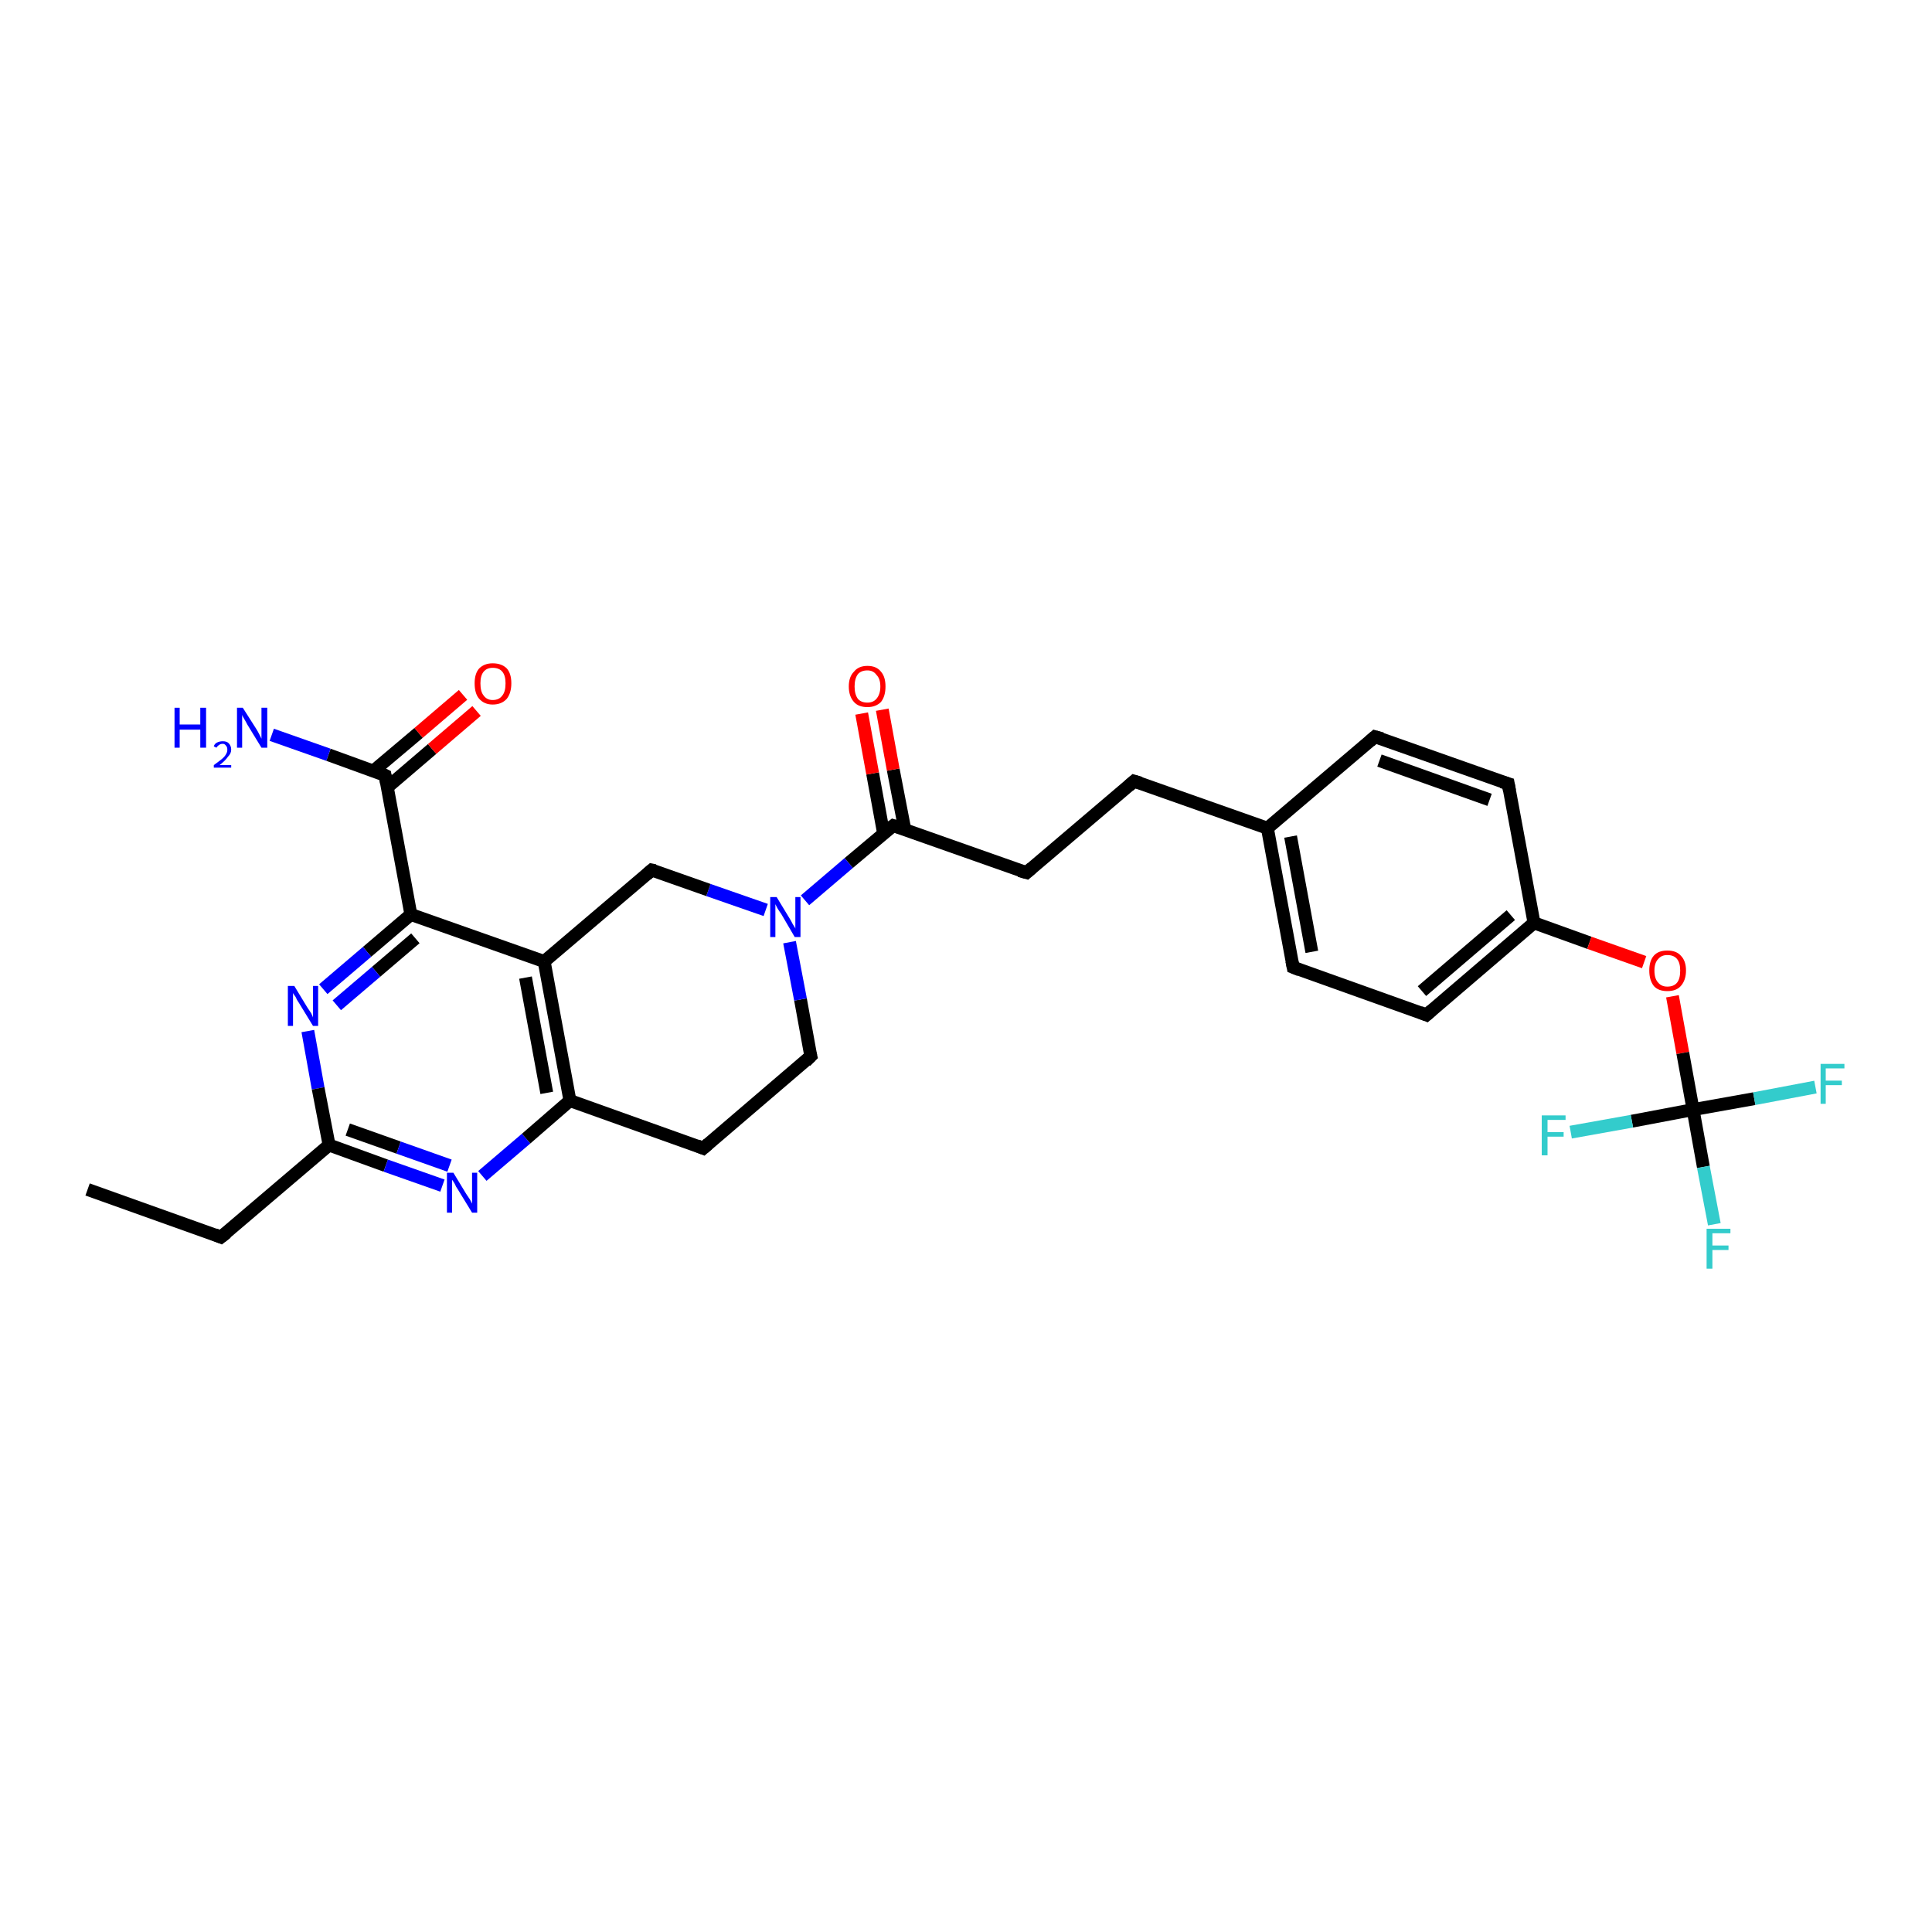 <?xml version='1.0' encoding='iso-8859-1'?>
<svg version='1.1' baseProfile='full'
              xmlns='http://www.w3.org/2000/svg'
                      xmlns:rdkit='http://www.rdkit.org/xml'
                      xmlns:xlink='http://www.w3.org/1999/xlink'
                  xml:space='preserve'
width='300px' height='300px' viewBox='0 0 300 300'>
<!-- END OF HEADER -->
<rect style='opacity:1.0;fill:#FFFFFF;stroke:none' width='300.0' height='300.0' x='0.0' y='0.0'> </rect>
<path class='bond-0 atom-0 atom-1' d='M 13.6,184.7 L 34.3,192.1' style='fill:none;fill-rule:evenodd;stroke:#000000;stroke-width:2.0px;stroke-linecap:butt;stroke-linejoin:miter;stroke-opacity:1' />
<path class='bond-1 atom-1 atom-2' d='M 34.3,192.1 L 51.1,177.8' style='fill:none;fill-rule:evenodd;stroke:#000000;stroke-width:2.0px;stroke-linecap:butt;stroke-linejoin:miter;stroke-opacity:1' />
<path class='bond-2 atom-2 atom-3' d='M 51.1,177.8 L 59.9,181.0' style='fill:none;fill-rule:evenodd;stroke:#000000;stroke-width:2.0px;stroke-linecap:butt;stroke-linejoin:miter;stroke-opacity:1' />
<path class='bond-2 atom-2 atom-3' d='M 59.9,181.0 L 68.7,184.1' style='fill:none;fill-rule:evenodd;stroke:#0000FF;stroke-width:2.0px;stroke-linecap:butt;stroke-linejoin:miter;stroke-opacity:1' />
<path class='bond-2 atom-2 atom-3' d='M 54.0,175.4 L 61.9,178.2' style='fill:none;fill-rule:evenodd;stroke:#000000;stroke-width:2.0px;stroke-linecap:butt;stroke-linejoin:miter;stroke-opacity:1' />
<path class='bond-2 atom-2 atom-3' d='M 61.9,178.2 L 69.8,181.0' style='fill:none;fill-rule:evenodd;stroke:#0000FF;stroke-width:2.0px;stroke-linecap:butt;stroke-linejoin:miter;stroke-opacity:1' />
<path class='bond-3 atom-3 atom-4' d='M 74.9,182.6 L 81.7,176.8' style='fill:none;fill-rule:evenodd;stroke:#0000FF;stroke-width:2.0px;stroke-linecap:butt;stroke-linejoin:miter;stroke-opacity:1' />
<path class='bond-3 atom-3 atom-4' d='M 81.7,176.8 L 88.5,170.9' style='fill:none;fill-rule:evenodd;stroke:#000000;stroke-width:2.0px;stroke-linecap:butt;stroke-linejoin:miter;stroke-opacity:1' />
<path class='bond-4 atom-4 atom-5' d='M 88.5,170.9 L 109.2,178.3' style='fill:none;fill-rule:evenodd;stroke:#000000;stroke-width:2.0px;stroke-linecap:butt;stroke-linejoin:miter;stroke-opacity:1' />
<path class='bond-5 atom-5 atom-6' d='M 109.2,178.3 L 125.9,164.0' style='fill:none;fill-rule:evenodd;stroke:#000000;stroke-width:2.0px;stroke-linecap:butt;stroke-linejoin:miter;stroke-opacity:1' />
<path class='bond-6 atom-6 atom-7' d='M 125.9,164.0 L 124.3,155.2' style='fill:none;fill-rule:evenodd;stroke:#000000;stroke-width:2.0px;stroke-linecap:butt;stroke-linejoin:miter;stroke-opacity:1' />
<path class='bond-6 atom-6 atom-7' d='M 124.3,155.2 L 122.6,146.3' style='fill:none;fill-rule:evenodd;stroke:#0000FF;stroke-width:2.0px;stroke-linecap:butt;stroke-linejoin:miter;stroke-opacity:1' />
<path class='bond-7 atom-7 atom-8' d='M 118.9,141.3 L 110.0,138.2' style='fill:none;fill-rule:evenodd;stroke:#0000FF;stroke-width:2.0px;stroke-linecap:butt;stroke-linejoin:miter;stroke-opacity:1' />
<path class='bond-7 atom-7 atom-8' d='M 110.0,138.2 L 101.2,135.1' style='fill:none;fill-rule:evenodd;stroke:#000000;stroke-width:2.0px;stroke-linecap:butt;stroke-linejoin:miter;stroke-opacity:1' />
<path class='bond-8 atom-8 atom-9' d='M 101.2,135.1 L 84.5,149.3' style='fill:none;fill-rule:evenodd;stroke:#000000;stroke-width:2.0px;stroke-linecap:butt;stroke-linejoin:miter;stroke-opacity:1' />
<path class='bond-9 atom-9 atom-10' d='M 84.5,149.3 L 63.8,142.0' style='fill:none;fill-rule:evenodd;stroke:#000000;stroke-width:2.0px;stroke-linecap:butt;stroke-linejoin:miter;stroke-opacity:1' />
<path class='bond-10 atom-10 atom-11' d='M 63.8,142.0 L 57.0,147.8' style='fill:none;fill-rule:evenodd;stroke:#000000;stroke-width:2.0px;stroke-linecap:butt;stroke-linejoin:miter;stroke-opacity:1' />
<path class='bond-10 atom-10 atom-11' d='M 57.0,147.8 L 50.2,153.6' style='fill:none;fill-rule:evenodd;stroke:#0000FF;stroke-width:2.0px;stroke-linecap:butt;stroke-linejoin:miter;stroke-opacity:1' />
<path class='bond-10 atom-10 atom-11' d='M 64.5,145.7 L 58.4,150.9' style='fill:none;fill-rule:evenodd;stroke:#000000;stroke-width:2.0px;stroke-linecap:butt;stroke-linejoin:miter;stroke-opacity:1' />
<path class='bond-10 atom-10 atom-11' d='M 58.4,150.9 L 52.3,156.1' style='fill:none;fill-rule:evenodd;stroke:#0000FF;stroke-width:2.0px;stroke-linecap:butt;stroke-linejoin:miter;stroke-opacity:1' />
<path class='bond-11 atom-10 atom-12' d='M 63.8,142.0 L 59.8,120.4' style='fill:none;fill-rule:evenodd;stroke:#000000;stroke-width:2.0px;stroke-linecap:butt;stroke-linejoin:miter;stroke-opacity:1' />
<path class='bond-12 atom-12 atom-13' d='M 59.8,120.4 L 51.0,117.2' style='fill:none;fill-rule:evenodd;stroke:#000000;stroke-width:2.0px;stroke-linecap:butt;stroke-linejoin:miter;stroke-opacity:1' />
<path class='bond-12 atom-12 atom-13' d='M 51.0,117.2 L 42.2,114.1' style='fill:none;fill-rule:evenodd;stroke:#0000FF;stroke-width:2.0px;stroke-linecap:butt;stroke-linejoin:miter;stroke-opacity:1' />
<path class='bond-13 atom-12 atom-14' d='M 60.2,122.2 L 67.1,116.3' style='fill:none;fill-rule:evenodd;stroke:#000000;stroke-width:2.0px;stroke-linecap:butt;stroke-linejoin:miter;stroke-opacity:1' />
<path class='bond-13 atom-12 atom-14' d='M 67.1,116.3 L 74.0,110.4' style='fill:none;fill-rule:evenodd;stroke:#FF0000;stroke-width:2.0px;stroke-linecap:butt;stroke-linejoin:miter;stroke-opacity:1' />
<path class='bond-13 atom-12 atom-14' d='M 58.0,119.7 L 65.0,113.8' style='fill:none;fill-rule:evenodd;stroke:#000000;stroke-width:2.0px;stroke-linecap:butt;stroke-linejoin:miter;stroke-opacity:1' />
<path class='bond-13 atom-12 atom-14' d='M 65.0,113.8 L 71.9,107.9' style='fill:none;fill-rule:evenodd;stroke:#FF0000;stroke-width:2.0px;stroke-linecap:butt;stroke-linejoin:miter;stroke-opacity:1' />
<path class='bond-14 atom-7 atom-15' d='M 125.0,139.8 L 131.8,134.0' style='fill:none;fill-rule:evenodd;stroke:#0000FF;stroke-width:2.0px;stroke-linecap:butt;stroke-linejoin:miter;stroke-opacity:1' />
<path class='bond-14 atom-7 atom-15' d='M 131.8,134.0 L 138.7,128.2' style='fill:none;fill-rule:evenodd;stroke:#000000;stroke-width:2.0px;stroke-linecap:butt;stroke-linejoin:miter;stroke-opacity:1' />
<path class='bond-15 atom-15 atom-16' d='M 140.5,128.8 L 138.7,119.5' style='fill:none;fill-rule:evenodd;stroke:#000000;stroke-width:2.0px;stroke-linecap:butt;stroke-linejoin:miter;stroke-opacity:1' />
<path class='bond-15 atom-15 atom-16' d='M 138.7,119.5 L 137.0,110.2' style='fill:none;fill-rule:evenodd;stroke:#FF0000;stroke-width:2.0px;stroke-linecap:butt;stroke-linejoin:miter;stroke-opacity:1' />
<path class='bond-15 atom-15 atom-16' d='M 137.2,129.4 L 135.5,120.1' style='fill:none;fill-rule:evenodd;stroke:#000000;stroke-width:2.0px;stroke-linecap:butt;stroke-linejoin:miter;stroke-opacity:1' />
<path class='bond-15 atom-15 atom-16' d='M 135.5,120.1 L 133.8,110.8' style='fill:none;fill-rule:evenodd;stroke:#FF0000;stroke-width:2.0px;stroke-linecap:butt;stroke-linejoin:miter;stroke-opacity:1' />
<path class='bond-16 atom-15 atom-17' d='M 138.7,128.2 L 159.4,135.5' style='fill:none;fill-rule:evenodd;stroke:#000000;stroke-width:2.0px;stroke-linecap:butt;stroke-linejoin:miter;stroke-opacity:1' />
<path class='bond-17 atom-17 atom-18' d='M 159.4,135.5 L 176.1,121.3' style='fill:none;fill-rule:evenodd;stroke:#000000;stroke-width:2.0px;stroke-linecap:butt;stroke-linejoin:miter;stroke-opacity:1' />
<path class='bond-18 atom-18 atom-19' d='M 176.1,121.3 L 196.8,128.6' style='fill:none;fill-rule:evenodd;stroke:#000000;stroke-width:2.0px;stroke-linecap:butt;stroke-linejoin:miter;stroke-opacity:1' />
<path class='bond-19 atom-19 atom-20' d='M 196.8,128.6 L 200.8,150.2' style='fill:none;fill-rule:evenodd;stroke:#000000;stroke-width:2.0px;stroke-linecap:butt;stroke-linejoin:miter;stroke-opacity:1' />
<path class='bond-19 atom-19 atom-20' d='M 200.4,129.9 L 203.7,147.8' style='fill:none;fill-rule:evenodd;stroke:#000000;stroke-width:2.0px;stroke-linecap:butt;stroke-linejoin:miter;stroke-opacity:1' />
<path class='bond-20 atom-20 atom-21' d='M 200.8,150.2 L 221.5,157.6' style='fill:none;fill-rule:evenodd;stroke:#000000;stroke-width:2.0px;stroke-linecap:butt;stroke-linejoin:miter;stroke-opacity:1' />
<path class='bond-21 atom-21 atom-22' d='M 221.5,157.6 L 238.2,143.3' style='fill:none;fill-rule:evenodd;stroke:#000000;stroke-width:2.0px;stroke-linecap:butt;stroke-linejoin:miter;stroke-opacity:1' />
<path class='bond-21 atom-21 atom-22' d='M 220.8,153.9 L 234.6,142.1' style='fill:none;fill-rule:evenodd;stroke:#000000;stroke-width:2.0px;stroke-linecap:butt;stroke-linejoin:miter;stroke-opacity:1' />
<path class='bond-22 atom-22 atom-23' d='M 238.2,143.3 L 246.8,146.4' style='fill:none;fill-rule:evenodd;stroke:#000000;stroke-width:2.0px;stroke-linecap:butt;stroke-linejoin:miter;stroke-opacity:1' />
<path class='bond-22 atom-22 atom-23' d='M 246.8,146.4 L 255.3,149.4' style='fill:none;fill-rule:evenodd;stroke:#FF0000;stroke-width:2.0px;stroke-linecap:butt;stroke-linejoin:miter;stroke-opacity:1' />
<path class='bond-23 atom-23 atom-24' d='M 259.7,154.7 L 261.3,163.5' style='fill:none;fill-rule:evenodd;stroke:#FF0000;stroke-width:2.0px;stroke-linecap:butt;stroke-linejoin:miter;stroke-opacity:1' />
<path class='bond-23 atom-23 atom-24' d='M 261.3,163.5 L 262.9,172.3' style='fill:none;fill-rule:evenodd;stroke:#000000;stroke-width:2.0px;stroke-linecap:butt;stroke-linejoin:miter;stroke-opacity:1' />
<path class='bond-24 atom-24 atom-25' d='M 262.9,172.3 L 264.5,181.2' style='fill:none;fill-rule:evenodd;stroke:#000000;stroke-width:2.0px;stroke-linecap:butt;stroke-linejoin:miter;stroke-opacity:1' />
<path class='bond-24 atom-24 atom-25' d='M 264.5,181.2 L 266.2,190.1' style='fill:none;fill-rule:evenodd;stroke:#33CCCC;stroke-width:2.0px;stroke-linecap:butt;stroke-linejoin:miter;stroke-opacity:1' />
<path class='bond-25 atom-24 atom-26' d='M 262.9,172.3 L 272.4,170.6' style='fill:none;fill-rule:evenodd;stroke:#000000;stroke-width:2.0px;stroke-linecap:butt;stroke-linejoin:miter;stroke-opacity:1' />
<path class='bond-25 atom-24 atom-26' d='M 272.4,170.6 L 281.9,168.8' style='fill:none;fill-rule:evenodd;stroke:#33CCCC;stroke-width:2.0px;stroke-linecap:butt;stroke-linejoin:miter;stroke-opacity:1' />
<path class='bond-26 atom-24 atom-27' d='M 262.9,172.3 L 253.4,174.1' style='fill:none;fill-rule:evenodd;stroke:#000000;stroke-width:2.0px;stroke-linecap:butt;stroke-linejoin:miter;stroke-opacity:1' />
<path class='bond-26 atom-24 atom-27' d='M 253.4,174.1 L 243.9,175.8' style='fill:none;fill-rule:evenodd;stroke:#33CCCC;stroke-width:2.0px;stroke-linecap:butt;stroke-linejoin:miter;stroke-opacity:1' />
<path class='bond-27 atom-22 atom-28' d='M 238.2,143.3 L 234.2,121.7' style='fill:none;fill-rule:evenodd;stroke:#000000;stroke-width:2.0px;stroke-linecap:butt;stroke-linejoin:miter;stroke-opacity:1' />
<path class='bond-28 atom-28 atom-29' d='M 234.2,121.7 L 213.5,114.4' style='fill:none;fill-rule:evenodd;stroke:#000000;stroke-width:2.0px;stroke-linecap:butt;stroke-linejoin:miter;stroke-opacity:1' />
<path class='bond-28 atom-28 atom-29' d='M 231.3,124.2 L 214.2,118.1' style='fill:none;fill-rule:evenodd;stroke:#000000;stroke-width:2.0px;stroke-linecap:butt;stroke-linejoin:miter;stroke-opacity:1' />
<path class='bond-29 atom-11 atom-2' d='M 47.8,160.1 L 49.4,169.0' style='fill:none;fill-rule:evenodd;stroke:#0000FF;stroke-width:2.0px;stroke-linecap:butt;stroke-linejoin:miter;stroke-opacity:1' />
<path class='bond-29 atom-11 atom-2' d='M 49.4,169.0 L 51.1,177.8' style='fill:none;fill-rule:evenodd;stroke:#000000;stroke-width:2.0px;stroke-linecap:butt;stroke-linejoin:miter;stroke-opacity:1' />
<path class='bond-30 atom-29 atom-19' d='M 213.5,114.4 L 196.8,128.6' style='fill:none;fill-rule:evenodd;stroke:#000000;stroke-width:2.0px;stroke-linecap:butt;stroke-linejoin:miter;stroke-opacity:1' />
<path class='bond-31 atom-9 atom-4' d='M 84.5,149.3 L 88.5,170.9' style='fill:none;fill-rule:evenodd;stroke:#000000;stroke-width:2.0px;stroke-linecap:butt;stroke-linejoin:miter;stroke-opacity:1' />
<path class='bond-31 atom-9 atom-4' d='M 81.6,151.8 L 84.9,169.7' style='fill:none;fill-rule:evenodd;stroke:#000000;stroke-width:2.0px;stroke-linecap:butt;stroke-linejoin:miter;stroke-opacity:1' />
<path d='M 33.3,191.7 L 34.3,192.1 L 35.2,191.4' style='fill:none;stroke:#000000;stroke-width:2.0px;stroke-linecap:butt;stroke-linejoin:miter;stroke-opacity:1;' />
<path d='M 108.2,177.9 L 109.2,178.3 L 110.0,177.6' style='fill:none;stroke:#000000;stroke-width:2.0px;stroke-linecap:butt;stroke-linejoin:miter;stroke-opacity:1;' />
<path d='M 125.1,164.8 L 125.9,164.0 L 125.8,163.6' style='fill:none;stroke:#000000;stroke-width:2.0px;stroke-linecap:butt;stroke-linejoin:miter;stroke-opacity:1;' />
<path d='M 101.7,135.2 L 101.2,135.1 L 100.4,135.8' style='fill:none;stroke:#000000;stroke-width:2.0px;stroke-linecap:butt;stroke-linejoin:miter;stroke-opacity:1;' />
<path d='M 60.0,121.5 L 59.8,120.4 L 59.4,120.2' style='fill:none;stroke:#000000;stroke-width:2.0px;stroke-linecap:butt;stroke-linejoin:miter;stroke-opacity:1;' />
<path d='M 138.3,128.5 L 138.7,128.2 L 139.7,128.5' style='fill:none;stroke:#000000;stroke-width:2.0px;stroke-linecap:butt;stroke-linejoin:miter;stroke-opacity:1;' />
<path d='M 158.3,135.2 L 159.4,135.5 L 160.2,134.8' style='fill:none;stroke:#000000;stroke-width:2.0px;stroke-linecap:butt;stroke-linejoin:miter;stroke-opacity:1;' />
<path d='M 175.3,122.0 L 176.1,121.3 L 177.1,121.6' style='fill:none;stroke:#000000;stroke-width:2.0px;stroke-linecap:butt;stroke-linejoin:miter;stroke-opacity:1;' />
<path d='M 200.6,149.2 L 200.8,150.2 L 201.8,150.6' style='fill:none;stroke:#000000;stroke-width:2.0px;stroke-linecap:butt;stroke-linejoin:miter;stroke-opacity:1;' />
<path d='M 220.5,157.2 L 221.5,157.6 L 222.3,156.9' style='fill:none;stroke:#000000;stroke-width:2.0px;stroke-linecap:butt;stroke-linejoin:miter;stroke-opacity:1;' />
<path d='M 234.4,122.8 L 234.2,121.7 L 233.2,121.4' style='fill:none;stroke:#000000;stroke-width:2.0px;stroke-linecap:butt;stroke-linejoin:miter;stroke-opacity:1;' />
<path d='M 214.6,114.7 L 213.5,114.4 L 212.7,115.1' style='fill:none;stroke:#000000;stroke-width:2.0px;stroke-linecap:butt;stroke-linejoin:miter;stroke-opacity:1;' />
<path class='atom-3' d='M 70.4 182.1
L 72.4 185.4
Q 72.6 185.7, 73.0 186.3
Q 73.3 186.9, 73.3 186.9
L 73.3 182.1
L 74.1 182.1
L 74.1 188.3
L 73.3 188.3
L 71.1 184.7
Q 70.8 184.3, 70.6 183.8
Q 70.3 183.3, 70.2 183.2
L 70.2 188.3
L 69.4 188.3
L 69.4 182.1
L 70.4 182.1
' fill='#0000FF'/>
<path class='atom-7' d='M 120.6 139.3
L 122.6 142.6
Q 122.8 142.9, 123.1 143.5
Q 123.5 144.1, 123.5 144.2
L 123.5 139.3
L 124.3 139.3
L 124.3 145.5
L 123.4 145.5
L 121.3 141.9
Q 121.0 141.5, 120.7 141.0
Q 120.5 140.6, 120.4 140.4
L 120.4 145.5
L 119.6 145.5
L 119.6 139.3
L 120.6 139.3
' fill='#0000FF'/>
<path class='atom-11' d='M 45.7 153.1
L 47.7 156.4
Q 47.9 156.7, 48.3 157.3
Q 48.6 157.9, 48.6 158.0
L 48.6 153.1
L 49.4 153.1
L 49.4 159.3
L 48.6 159.3
L 46.4 155.7
Q 46.1 155.3, 45.9 154.8
Q 45.6 154.4, 45.5 154.2
L 45.5 159.3
L 44.7 159.3
L 44.7 153.1
L 45.7 153.1
' fill='#0000FF'/>
<path class='atom-13' d='M 27.1 109.9
L 27.9 109.9
L 27.9 112.5
L 31.1 112.5
L 31.1 109.9
L 32.0 109.9
L 32.0 116.1
L 31.1 116.1
L 31.1 113.3
L 27.9 113.3
L 27.9 116.1
L 27.1 116.1
L 27.1 109.9
' fill='#0000FF'/>
<path class='atom-13' d='M 33.2 115.9
Q 33.3 115.5, 33.7 115.3
Q 34.1 115.1, 34.6 115.1
Q 35.2 115.1, 35.5 115.4
Q 35.9 115.8, 35.9 116.4
Q 35.9 117.0, 35.4 117.5
Q 35.0 118.1, 34.1 118.8
L 35.9 118.8
L 35.9 119.2
L 33.2 119.2
L 33.2 118.8
Q 33.9 118.3, 34.4 117.9
Q 34.9 117.5, 35.1 117.1
Q 35.3 116.8, 35.3 116.4
Q 35.3 116.0, 35.1 115.8
Q 34.9 115.5, 34.6 115.5
Q 34.2 115.5, 34.0 115.7
Q 33.8 115.8, 33.6 116.1
L 33.2 115.9
' fill='#0000FF'/>
<path class='atom-13' d='M 37.7 109.9
L 39.8 113.2
Q 40.0 113.5, 40.3 114.1
Q 40.6 114.7, 40.6 114.7
L 40.6 109.9
L 41.5 109.9
L 41.5 116.1
L 40.6 116.1
L 38.4 112.5
Q 38.2 112.1, 37.9 111.6
Q 37.6 111.1, 37.6 111.0
L 37.6 116.1
L 36.8 116.1
L 36.8 109.9
L 37.7 109.9
' fill='#0000FF'/>
<path class='atom-14' d='M 73.7 106.1
Q 73.7 104.6, 74.4 103.8
Q 75.2 103.0, 76.5 103.0
Q 77.9 103.0, 78.7 103.8
Q 79.4 104.6, 79.4 106.1
Q 79.4 107.6, 78.7 108.5
Q 77.9 109.4, 76.5 109.4
Q 75.2 109.4, 74.4 108.5
Q 73.7 107.7, 73.7 106.1
M 76.5 108.7
Q 77.5 108.7, 78.0 108.0
Q 78.5 107.4, 78.5 106.1
Q 78.5 104.9, 78.0 104.3
Q 77.5 103.7, 76.5 103.7
Q 75.6 103.7, 75.1 104.3
Q 74.6 104.9, 74.6 106.1
Q 74.6 107.4, 75.1 108.0
Q 75.6 108.7, 76.5 108.7
' fill='#FF0000'/>
<path class='atom-16' d='M 131.8 106.6
Q 131.8 105.1, 132.6 104.3
Q 133.3 103.4, 134.7 103.4
Q 136.1 103.4, 136.8 104.3
Q 137.5 105.1, 137.5 106.6
Q 137.5 108.1, 136.8 109.0
Q 136.0 109.8, 134.7 109.8
Q 133.3 109.8, 132.6 109.0
Q 131.8 108.1, 131.8 106.6
M 134.7 109.1
Q 135.6 109.1, 136.1 108.5
Q 136.7 107.8, 136.7 106.6
Q 136.7 105.4, 136.1 104.8
Q 135.6 104.1, 134.7 104.1
Q 133.7 104.1, 133.2 104.7
Q 132.7 105.4, 132.7 106.6
Q 132.7 107.8, 133.2 108.5
Q 133.7 109.1, 134.7 109.1
' fill='#FF0000'/>
<path class='atom-23' d='M 256.1 150.7
Q 256.1 149.2, 256.8 148.4
Q 257.5 147.6, 258.9 147.6
Q 260.3 147.6, 261.0 148.4
Q 261.8 149.2, 261.8 150.7
Q 261.8 152.2, 261.0 153.1
Q 260.3 153.9, 258.9 153.9
Q 257.5 153.9, 256.8 153.1
Q 256.1 152.2, 256.1 150.7
M 258.9 153.2
Q 259.9 153.2, 260.4 152.6
Q 260.9 152.0, 260.9 150.7
Q 260.9 149.5, 260.4 148.9
Q 259.9 148.3, 258.9 148.3
Q 258.0 148.3, 257.5 148.9
Q 256.9 149.5, 256.9 150.7
Q 256.9 152.0, 257.5 152.6
Q 258.0 153.2, 258.9 153.2
' fill='#FF0000'/>
<path class='atom-25' d='M 265.0 190.8
L 268.7 190.8
L 268.7 191.5
L 265.9 191.5
L 265.9 193.4
L 268.4 193.4
L 268.4 194.1
L 265.9 194.1
L 265.9 197.0
L 265.0 197.0
L 265.0 190.8
' fill='#33CCCC'/>
<path class='atom-26' d='M 282.7 165.2
L 286.4 165.2
L 286.4 165.9
L 283.5 165.9
L 283.5 167.8
L 286.0 167.8
L 286.0 168.5
L 283.5 168.5
L 283.5 171.4
L 282.7 171.4
L 282.7 165.2
' fill='#33CCCC'/>
<path class='atom-27' d='M 239.4 173.2
L 243.1 173.2
L 243.1 173.9
L 240.3 173.9
L 240.3 175.8
L 242.8 175.8
L 242.8 176.5
L 240.3 176.5
L 240.3 179.4
L 239.4 179.4
L 239.4 173.2
' fill='#33CCCC'/>
</svg>
